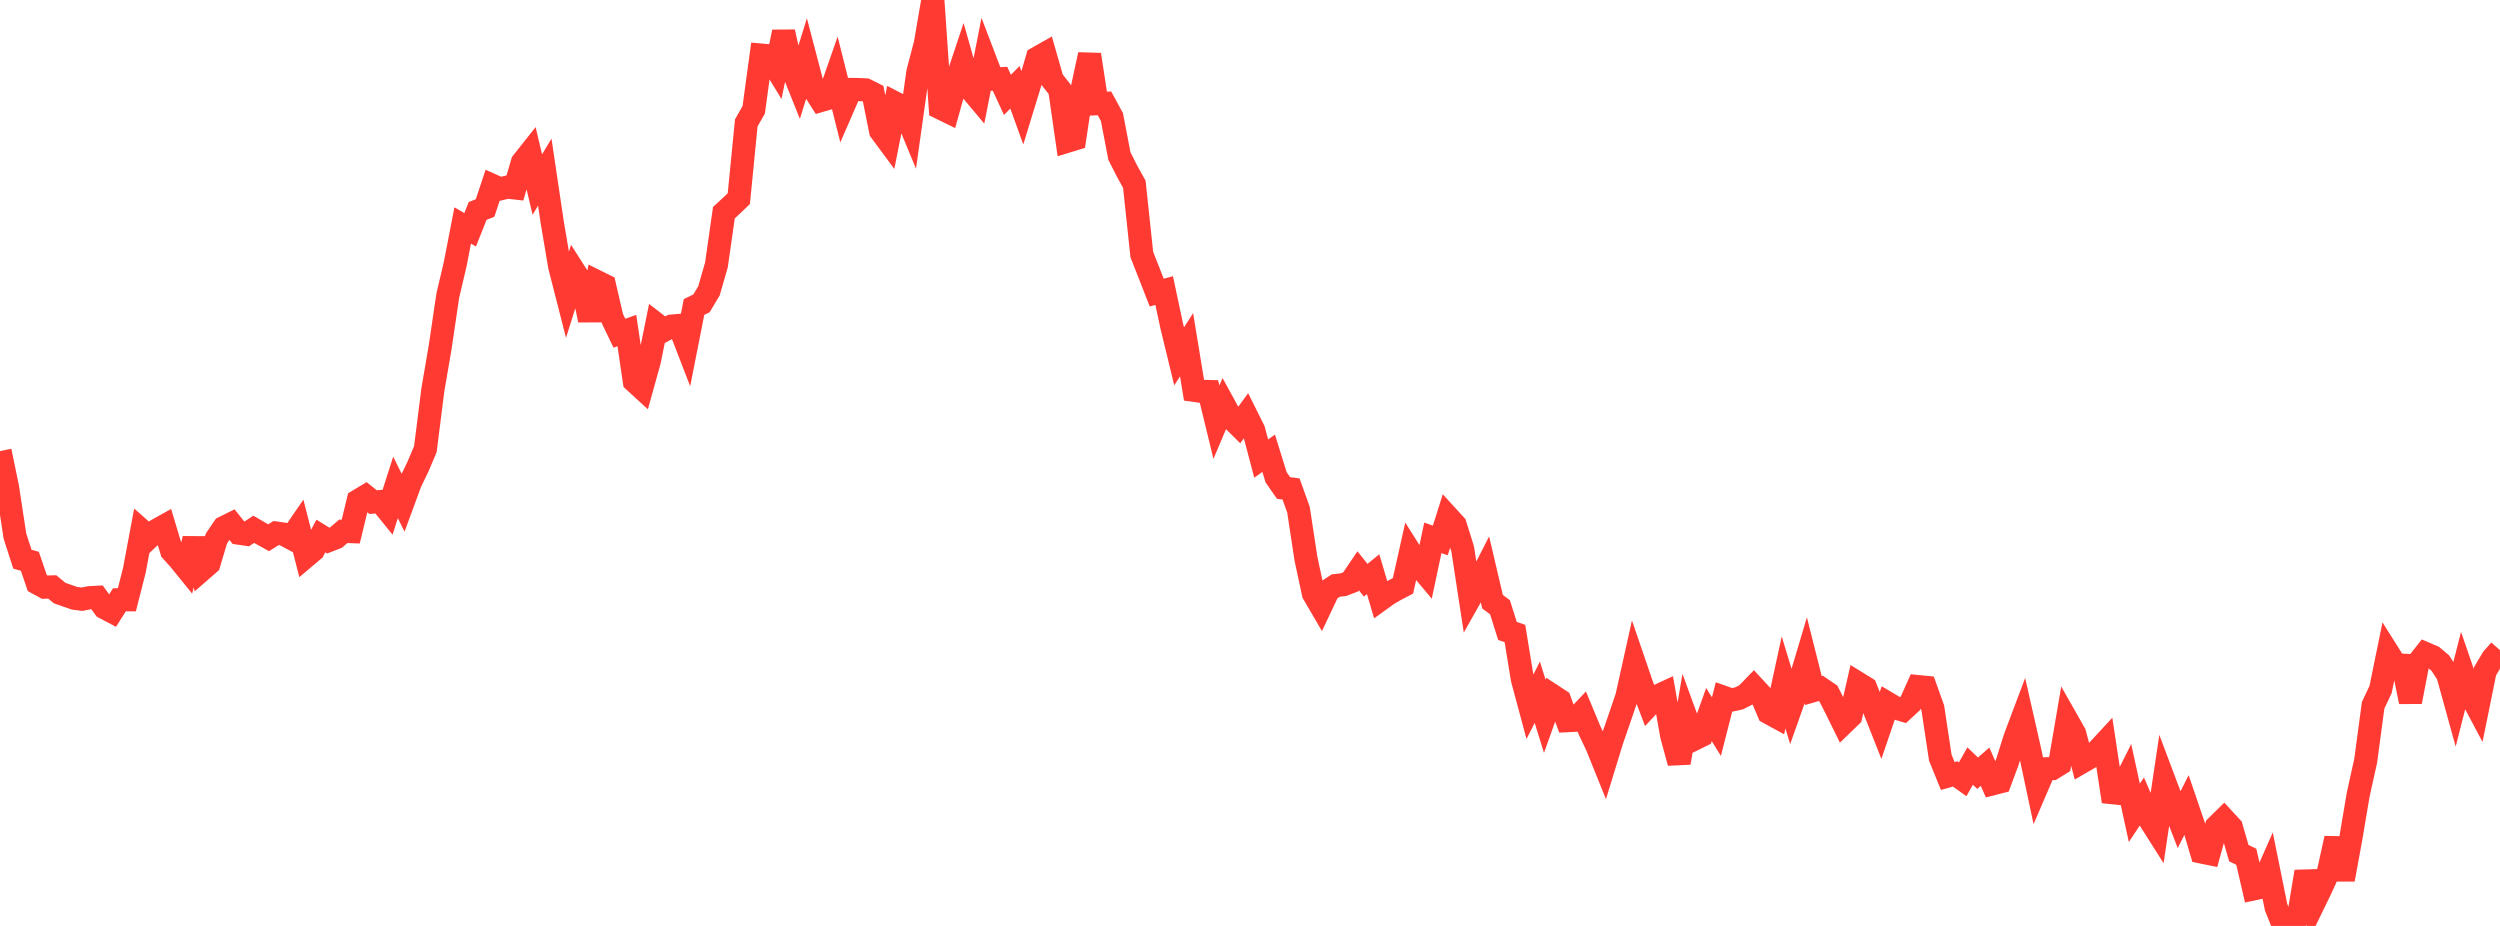 <?xml version="1.0" standalone="no"?>
<!DOCTYPE svg PUBLIC "-//W3C//DTD SVG 1.1//EN" "http://www.w3.org/Graphics/SVG/1.1/DTD/svg11.dtd">

<svg width="135" height="50" viewBox="0 0 135 50" preserveAspectRatio="none" 
  xmlns="http://www.w3.org/2000/svg"
  xmlns:xlink="http://www.w3.org/1999/xlink">


<polyline points="0.0, 24.359 0.403, 26.308 0.806, 28.946 1.209, 30.196 1.612, 30.309 2.015, 31.489 2.418, 31.707 2.821, 31.694 3.224, 32.027 3.627, 32.168 4.03, 32.308 4.433, 32.357 4.836, 32.276 5.239, 32.255 5.642, 32.813 6.045, 33.026 6.448, 32.389 6.851, 32.388 7.254, 30.805 7.657, 28.657 8.06, 29.012 8.463, 28.632 8.866, 28.407 9.269, 29.751 9.672, 30.195 10.075, 30.692 10.478, 29.098 10.881, 30.783 11.284, 30.432 11.687, 29.078 12.09, 28.486 12.493, 28.287 12.896, 28.79 13.299, 28.848 13.701, 28.581 14.104, 28.815 14.507, 29.038 14.91, 28.784 15.313, 28.843 15.716, 29.058 16.119, 28.47 16.522, 30.046 16.925, 29.706 17.328, 28.945 17.731, 29.194 18.134, 29.038 18.537, 28.691 18.94, 28.706 19.343, 27.037 19.746, 26.794 20.149, 27.114 20.552, 27.083 20.955, 27.58 21.358, 26.319 21.761, 27.132 22.164, 26.038 22.567, 25.205 22.97, 24.253 23.373, 21.06 23.776, 18.703 24.179, 15.971 24.582, 14.26 24.985, 12.175 25.388, 12.408 25.791, 11.393 26.194, 11.232 26.597, 10.019 27.0, 10.2 27.403, 10.104 27.806, 10.149 28.209, 8.771 28.612, 8.262 29.015, 9.964 29.418, 9.297 29.821, 12.008 30.224, 14.387 30.627, 15.964 31.03, 14.686 31.433, 15.316 31.836, 17.289 32.239, 15.211 32.642, 15.411 33.045, 17.155 33.448, 17.994 33.851, 17.848 34.254, 20.583 34.657, 20.953 35.06, 19.507 35.463, 17.52 35.866, 17.83 36.269, 17.61 36.672, 17.574 37.075, 18.618 37.478, 16.577 37.881, 16.381 38.284, 15.705 38.687, 14.307 39.09, 11.484 39.493, 11.112 39.896, 10.727 40.299, 6.637 40.701, 5.929 41.104, 2.975 41.507, 3.011 41.91, 3.671 42.313, 1.725 42.716, 3.548 43.119, 4.554 43.522, 3.256 43.925, 4.793 44.328, 5.424 44.731, 5.307 45.134, 4.153 45.537, 5.757 45.94, 4.83 46.343, 4.835 46.746, 4.855 47.149, 5.057 47.552, 7.069 47.955, 7.614 48.358, 5.573 48.761, 5.781 49.164, 6.754 49.567, 3.887 49.97, 2.359 50.373, 0.0 50.776, 5.828 51.179, 6.025 51.582, 4.575 51.985, 3.366 52.388, 4.793 52.791, 5.273 53.194, 3.222 53.597, 4.277 54.0, 4.254 54.403, 5.125 54.806, 4.713 55.209, 5.828 55.612, 4.512 56.015, 3.132 56.418, 2.904 56.821, 4.313 57.224, 4.824 57.627, 7.627 58.03, 7.503 58.433, 4.815 58.836, 2.95 59.239, 5.6 59.642, 5.581 60.045, 6.322 60.448, 8.425 60.851, 9.223 61.254, 9.95 61.657, 13.744 62.06, 14.767 62.463, 15.8 62.866, 15.691 63.269, 17.582 63.672, 19.244 64.075, 18.616 64.478, 21.077 64.881, 21.133 65.284, 21.143 65.687, 22.797 66.09, 21.846 66.493, 22.581 66.896, 22.981 67.299, 22.429 67.701, 23.236 68.104, 24.763 68.507, 24.477 68.91, 25.773 69.313, 26.352 69.716, 26.404 70.119, 27.527 70.522, 30.176 70.925, 32.049 71.328, 32.74 71.731, 31.887 72.134, 31.619 72.537, 31.575 72.94, 31.421 73.343, 30.825 73.746, 31.332 74.149, 31.005 74.552, 32.369 74.955, 32.079 75.358, 31.845 75.761, 31.635 76.164, 29.83 76.567, 30.467 76.97, 30.947 77.373, 29.043 77.776, 29.184 78.179, 27.911 78.582, 28.353 78.985, 29.642 79.388, 32.278 79.791, 31.564 80.194, 30.772 80.597, 32.492 81.0, 32.791 81.403, 34.072 81.806, 34.211 82.209, 36.675 82.612, 38.173 83.015, 37.381 83.418, 38.682 83.821, 37.555 84.224, 37.819 84.627, 38.916 85.03, 38.896 85.433, 38.469 85.836, 39.438 86.239, 40.288 86.642, 41.286 87.045, 39.972 87.448, 38.808 87.851, 37.623 88.254, 35.807 88.657, 36.985 89.06, 38.045 89.463, 37.609 89.866, 37.422 90.269, 39.712 90.672, 41.19 91.075, 38.814 91.478, 39.916 91.881, 39.717 92.284, 38.586 92.687, 39.239 93.09, 37.66 93.493, 37.803 93.896, 37.716 94.299, 37.515 94.701, 37.099 95.104, 37.535 95.507, 38.484 95.91, 38.704 96.313, 36.85 96.716, 38.18 97.119, 37.041 97.522, 35.69 97.925, 37.29 98.328, 37.172 98.731, 37.448 99.134, 38.24 99.537, 39.059 99.94, 38.67 100.343, 36.9 100.746, 37.148 101.149, 38.15 101.552, 39.171 101.955, 37.987 102.358, 38.226 102.761, 38.346 103.164, 37.973 103.567, 37.075 103.97, 37.116 104.373, 38.241 104.776, 40.913 105.179, 41.905 105.582, 41.792 105.985, 42.082 106.388, 41.367 106.791, 41.755 107.194, 41.401 107.597, 42.324 108.0, 42.221 108.403, 41.133 108.806, 39.849 109.209, 38.779 109.612, 40.556 110.015, 42.453 110.418, 41.516 110.821, 41.506 111.224, 41.256 111.627, 38.901 112.03, 39.611 112.433, 41.144 112.836, 40.911 113.239, 40.572 113.642, 40.136 114.045, 42.802 114.448, 42.844 114.851, 42.04 115.254, 43.894 115.657, 43.288 116.06, 44.223 116.463, 44.86 116.866, 42.155 117.269, 43.226 117.672, 44.262 118.075, 43.465 118.478, 44.646 118.881, 46.008 119.284, 46.091 119.687, 44.636 120.09, 44.24 120.493, 44.676 120.896, 46.07 121.299, 46.264 121.701, 47.997 122.104, 47.911 122.507, 47 122.91, 48.994 123.313, 50.0 123.716, 49.942 124.119, 49.499 124.522, 47.07 124.925, 48.809 125.328, 47.98 125.731, 47.099 126.134, 45.272 126.537, 47.494 126.94, 45.295 127.343, 42.905 127.746, 41.087 128.149, 38.085 128.552, 37.231 128.955, 35.257 129.358, 35.897 129.761, 35.921 130.164, 37.896 130.567, 35.806 130.97, 35.293 131.373, 35.466 131.776, 35.805 132.179, 36.425 132.582, 37.883 132.985, 36.302 133.388, 37.475 133.791, 38.233 134.194, 36.245 134.597, 35.565 135.0, 35.11" fill="none" stroke="#ff3a33" stroke-width="1.25"/>

</svg>